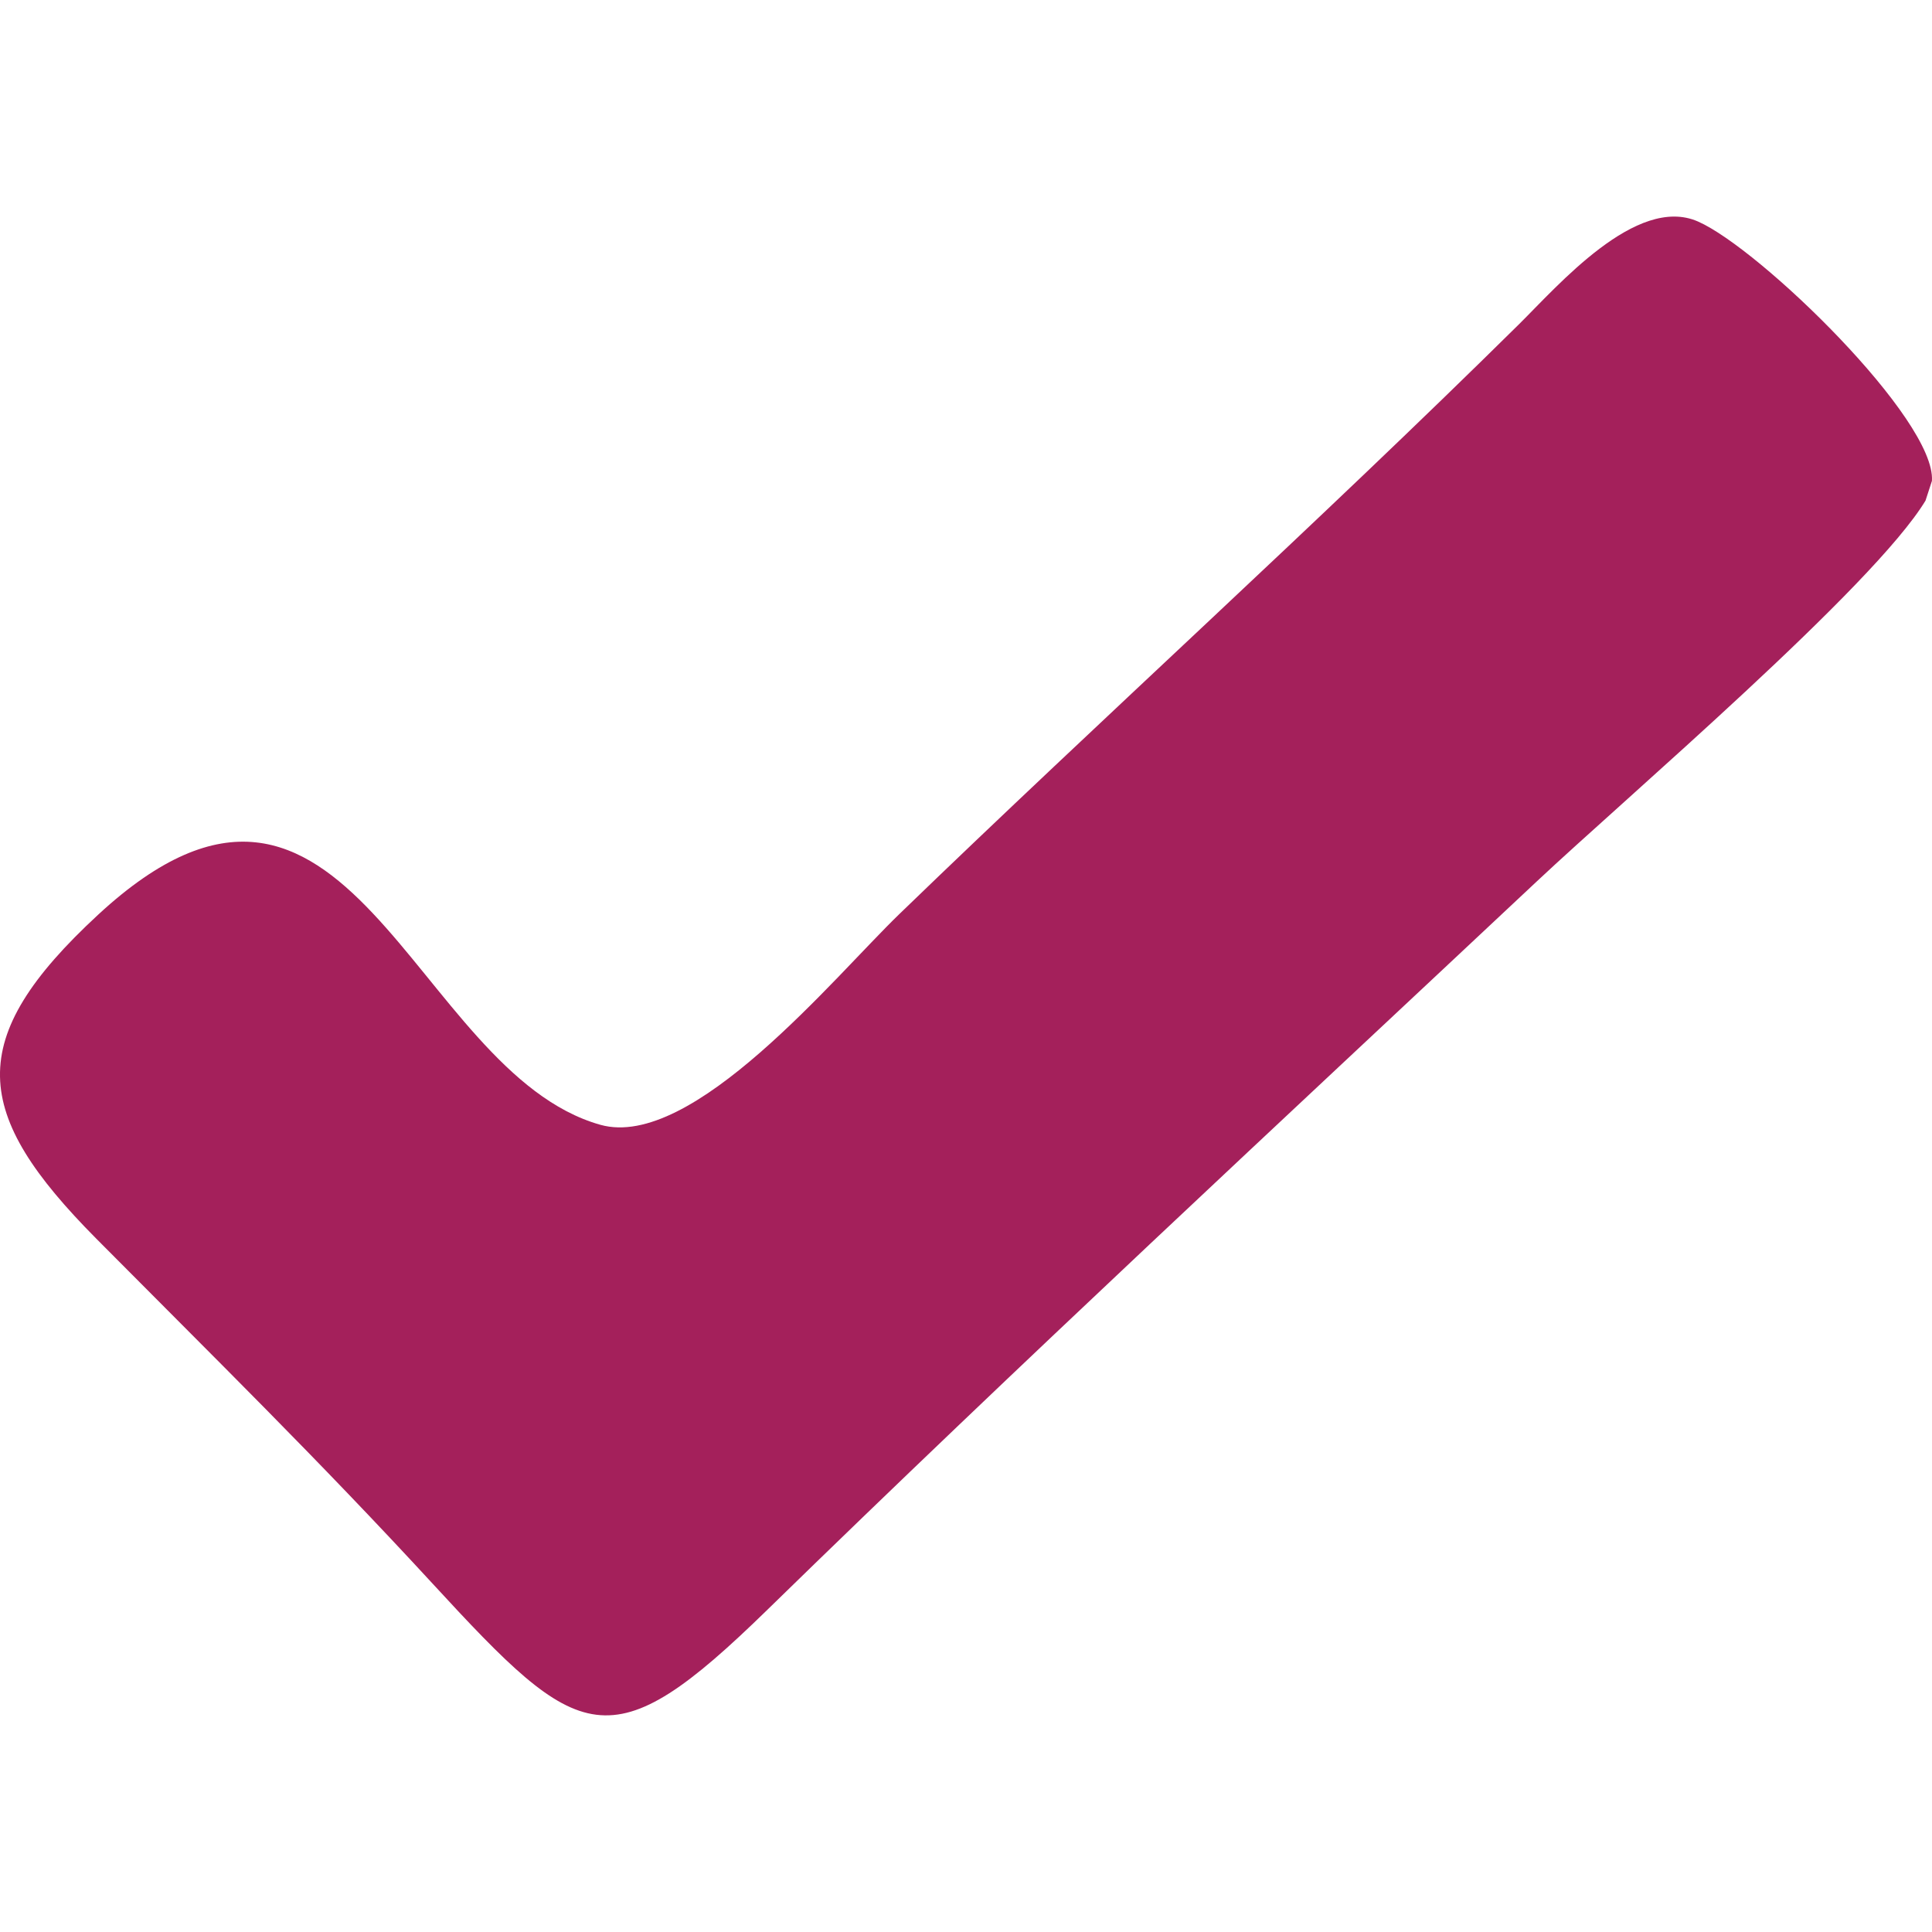 <?xml version="1.0" encoding="UTF-8"?>
<svg xmlns="http://www.w3.org/2000/svg" width="3600pt" height="3600pt" version="1.1" viewBox="0 0 3600 3600">
 <path d="m3587.9 932.84c-96.973 160.33-557.28 552.75-724.15 709.38-480.12 450.53-962.3 897.14-1433.5 1357-294.57 287.57-348.36 251.18-624.24-48.434-213.45-231.72-406.98-421.39-626.56-642.67-231.21-233.01-248.55-370.9 3.758-604.02 466.28-430.87 584.66 292.87 935.29 391.75 171.3 48.332 436.06-275.47 557.18-392.52 383.2-370.44 774.33-723.32 1154.9-1099.3 71.855-70.98 218.6-241.55 333.17-191.37 115.91 50.801 443.89 369.61 436.12 483.42l-11.941 36.699z" fill="#a4205b"/>
</svg>
